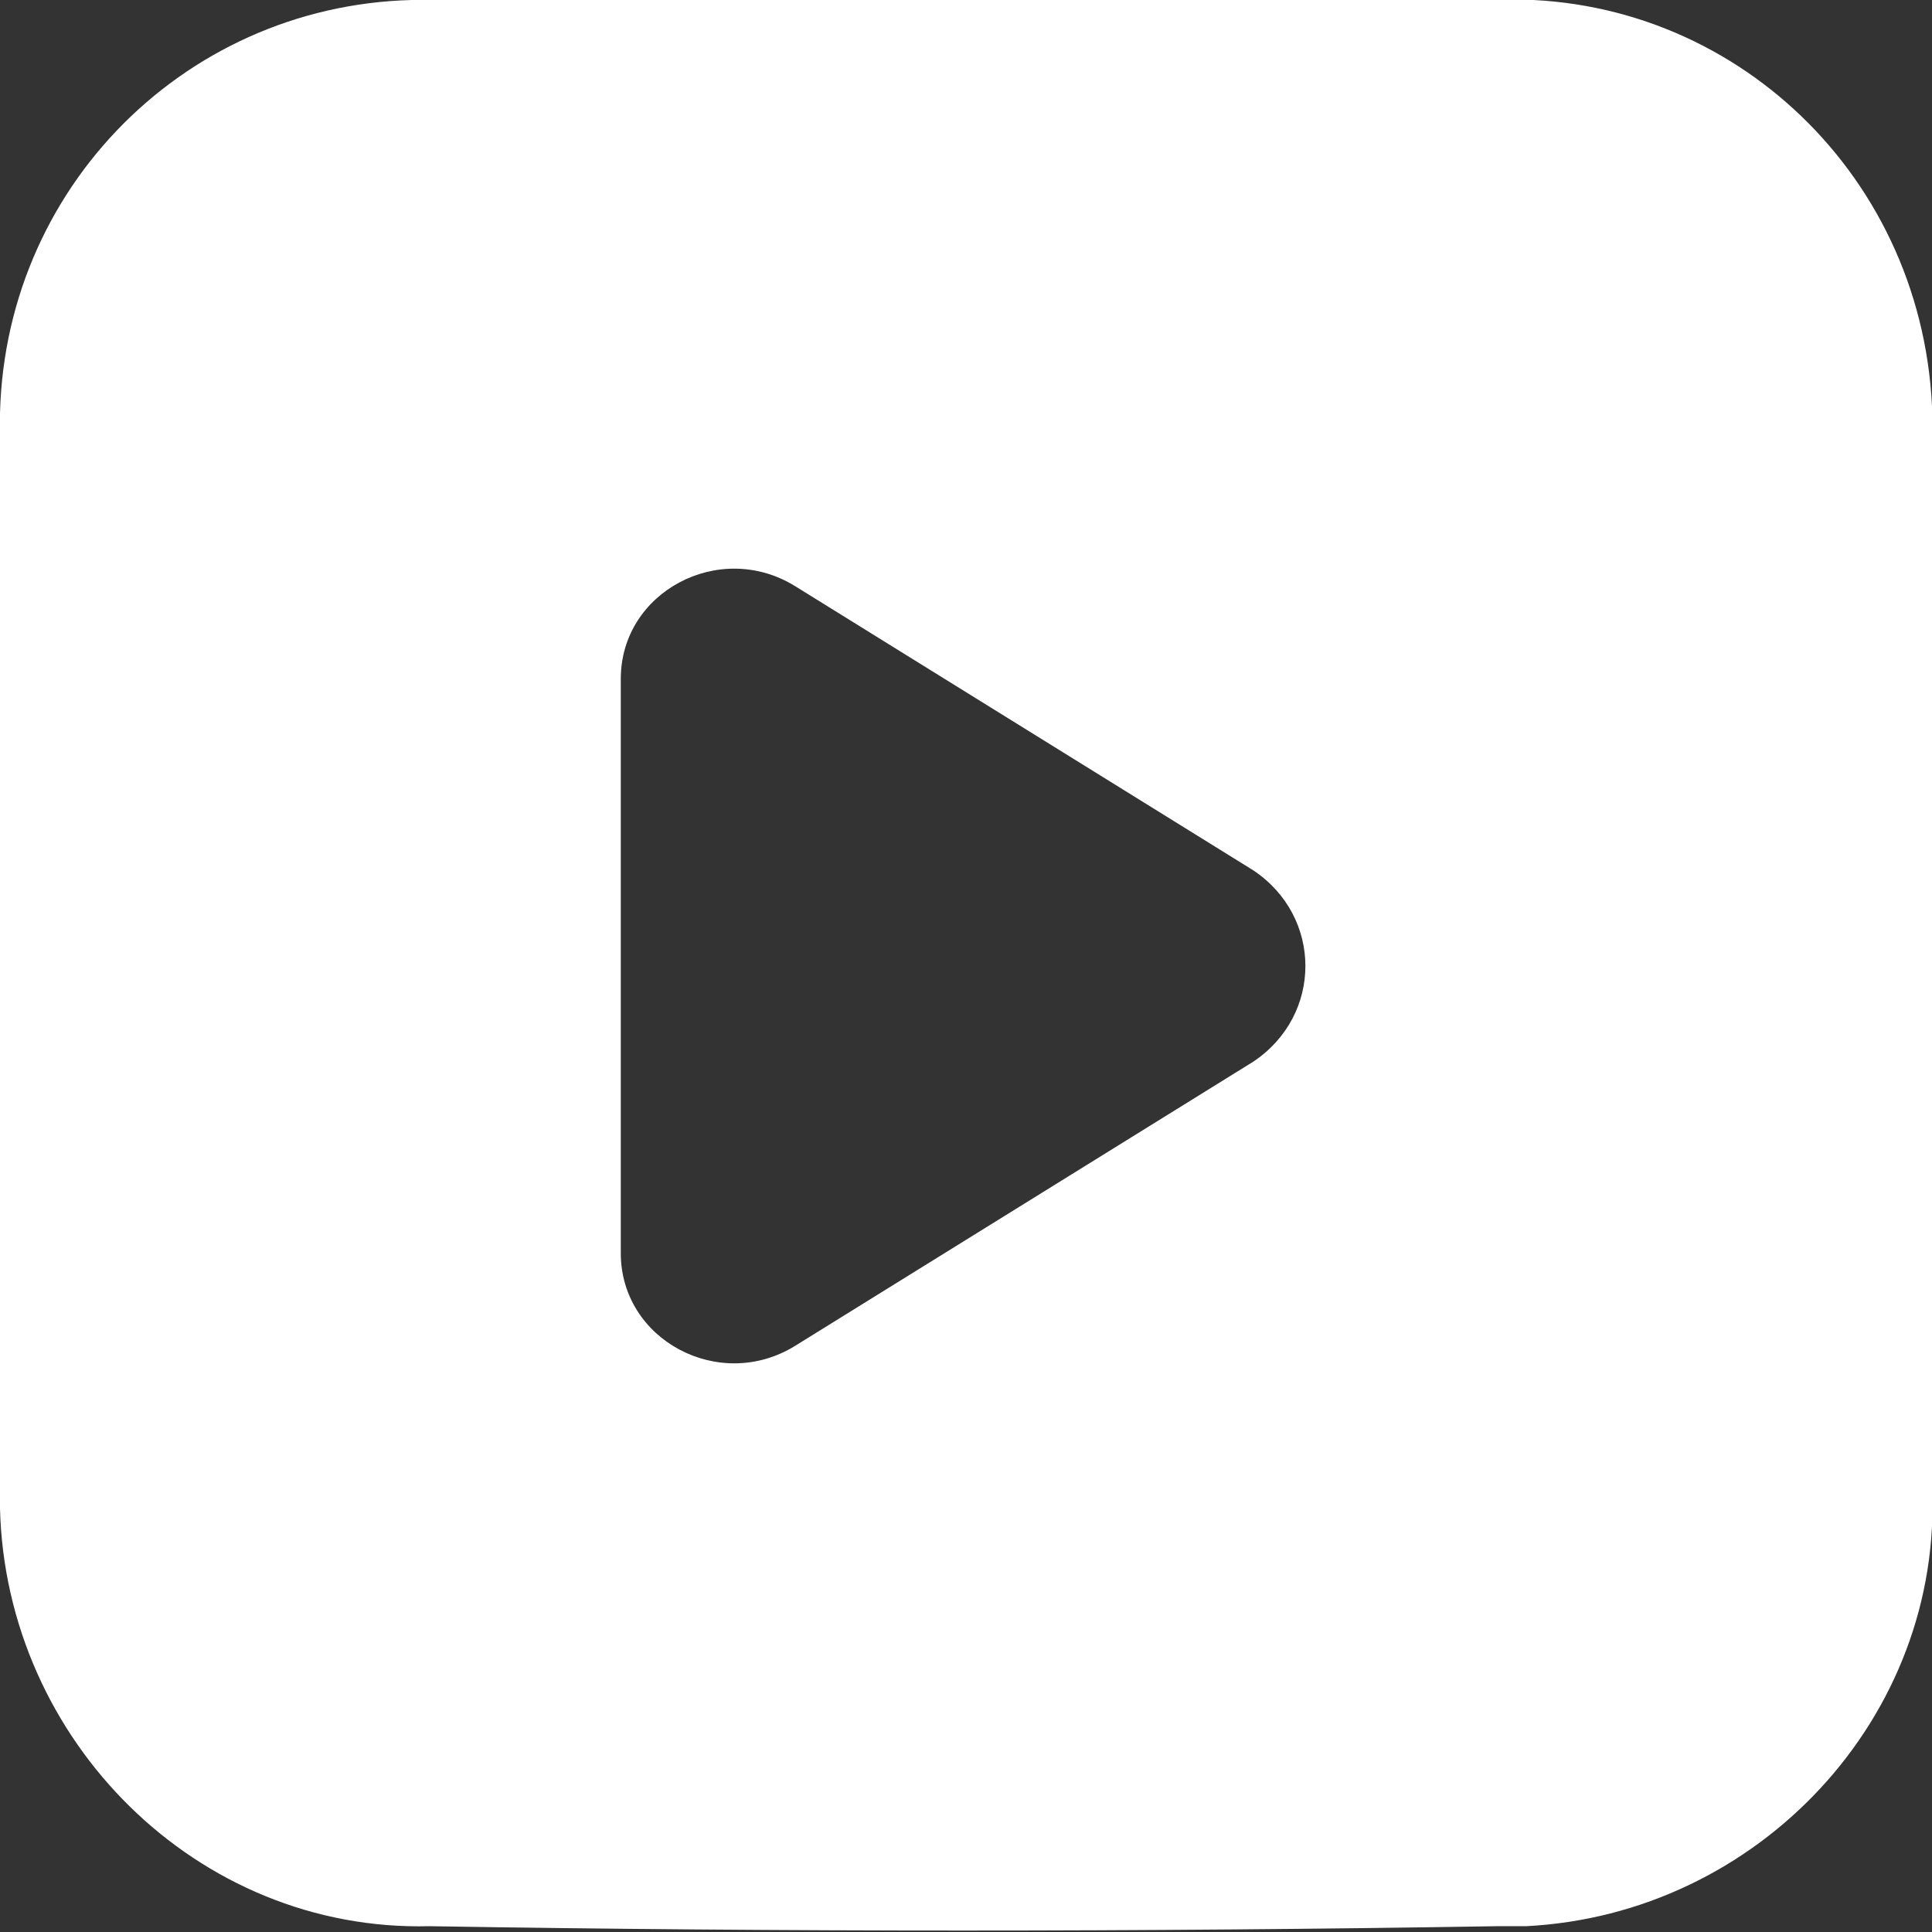 <?xml version="1.0" encoding="utf-8"?>
<!-- Generator: Adobe Illustrator 23.0.5, SVG Export Plug-In . SVG Version: 6.00 Build 0)  -->
<svg version="1.1" id="Layer_1" xmlns="http://www.w3.org/2000/svg" xmlns:xlink="http://www.w3.org/1999/xlink" x="0px" y="0px"
	 viewBox="0 0 33.3 33.3" style="enable-background:new 0 0 33.3 33.3;" xml:space="preserve">
<rect x="0" y="0" width="33.3" height="33.3" fill="#333333" stroke="none"/>
<style type="text/css">
	.st0{fill:#FFFFFF;}
</style>
<path class="st0" d="M25.7,0c-3,0-6,0-9,0c-3.1,0-6.2,0-9.3,0C7.3,0,7.2,0,7.1,0C3.1,0.1-0.1,3.4,0,7.5c0,6,0,12.1,0,18.1
	c0,0.1,0,0.3,0,0.4c0.1,4,3.4,7.3,7.4,7.2c6.1,0.1,12.3,0.1,18.4,0c0.2,0,0.3,0,0.5,0c4-0.2,7.2-3.6,7-7.6c0-6,0-12,0-18
	c0-0.2,0-0.4,0-0.6C33.1,2.9,29.7-0.2,25.7,0z M21.6,18.3l-7.9,4.9c-1.3,0.8-3-0.1-3-1.6v-9.9c0-1.5,1.7-2.4,3-1.6l7.9,4.9
	C22.8,15.8,22.8,17.5,21.6,18.3z"/>
</svg>
